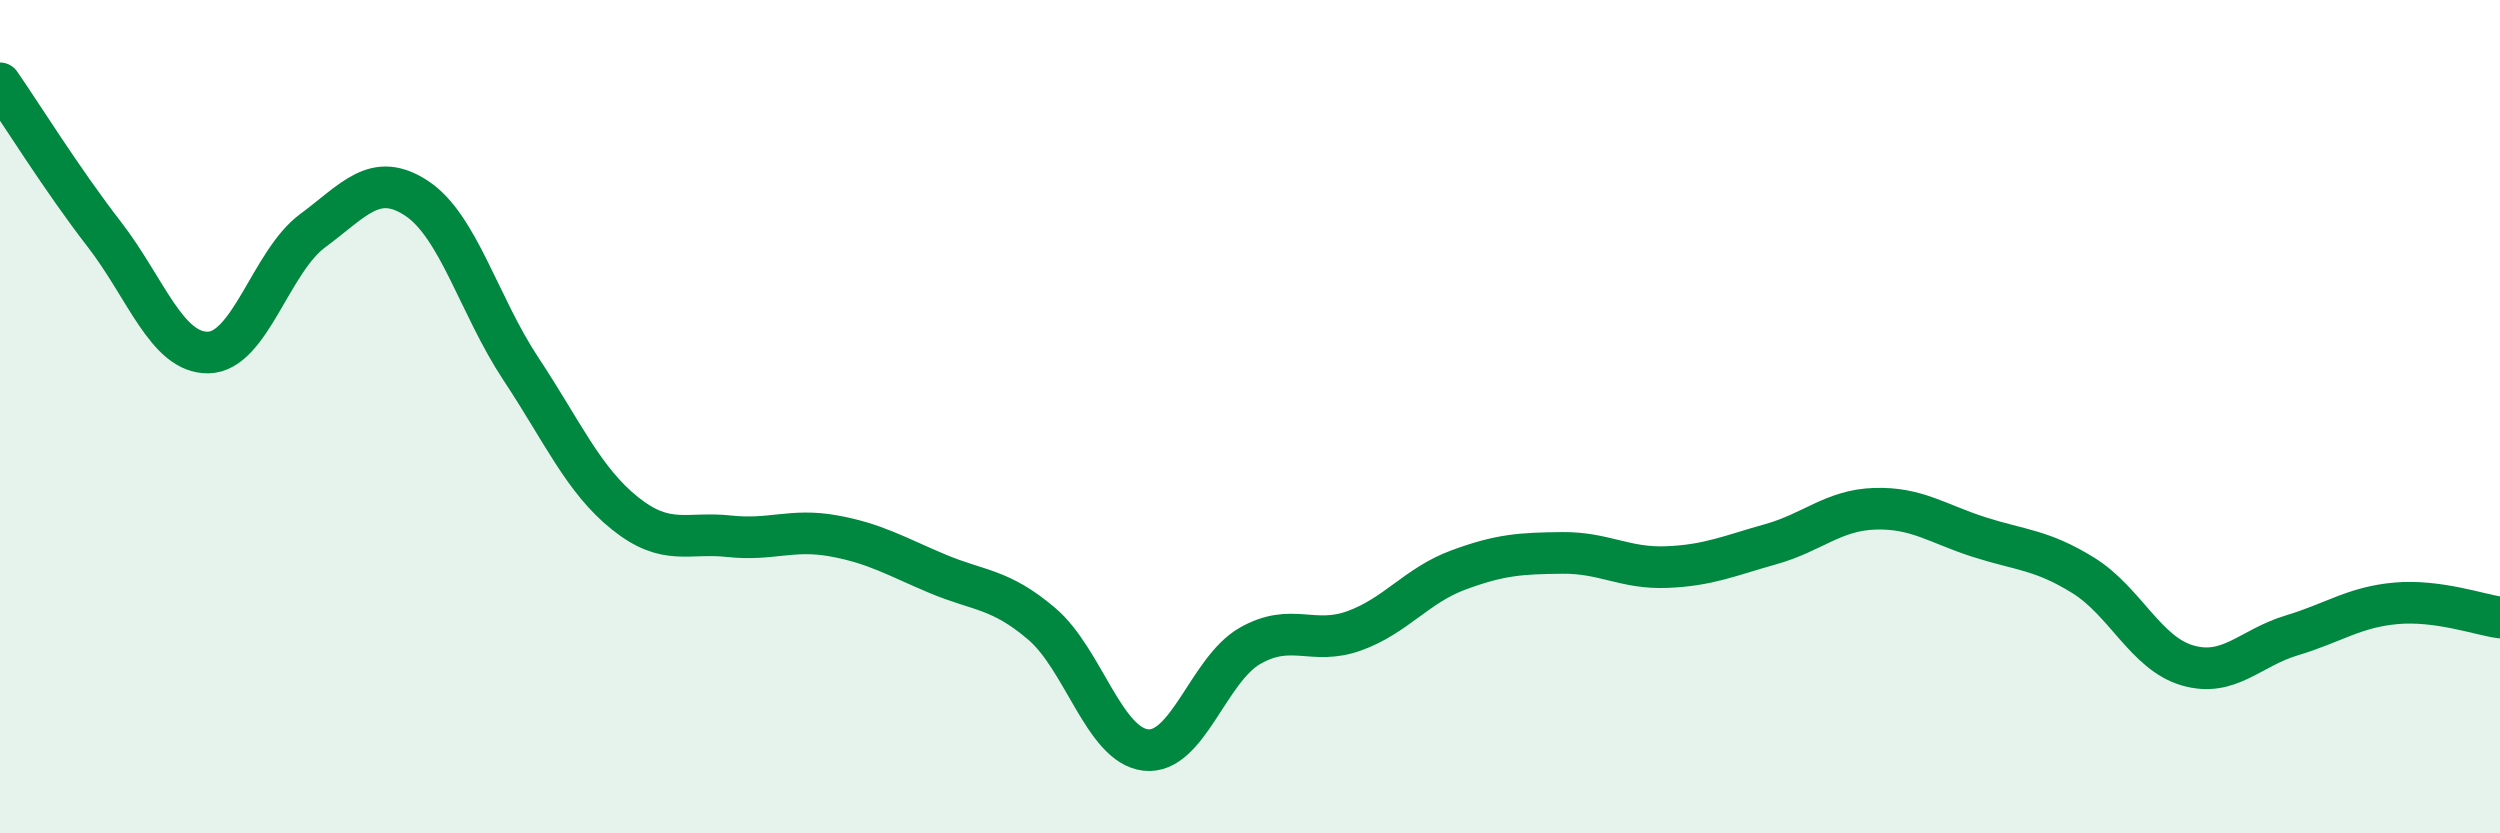 
    <svg width="60" height="20" viewBox="0 0 60 20" xmlns="http://www.w3.org/2000/svg">
      <path
        d="M 0,2 C 0.5,2.72 1.5,4.33 2.5,5.62 C 3.5,6.91 4,8.48 5,8.46 C 6,8.44 6.5,6.28 7.5,5.54 C 8.5,4.8 9,4.1 10,4.76 C 11,5.42 11.5,7.34 12.5,8.85 C 13.5,10.36 14,11.52 15,12.32 C 16,13.12 16.5,12.76 17.5,12.87 C 18.5,12.98 19,12.68 20,12.86 C 21,13.04 21.5,13.35 22.5,13.77 C 23.5,14.19 24,14.12 25,14.97 C 26,15.82 26.5,17.89 27.5,18 C 28.5,18.11 29,16.07 30,15.5 C 31,14.93 31.5,15.5 32.5,15.14 C 33.5,14.78 34,14.05 35,13.68 C 36,13.31 36.5,13.28 37.5,13.27 C 38.5,13.26 39,13.65 40,13.61 C 41,13.57 41.5,13.34 42.5,13.06 C 43.5,12.78 44,12.24 45,12.21 C 46,12.18 46.5,12.57 47.5,12.89 C 48.5,13.21 49,13.19 50,13.81 C 51,14.43 51.5,15.68 52.5,15.97 C 53.5,16.26 54,15.55 55,15.25 C 56,14.95 56.5,14.57 57.5,14.48 C 58.5,14.39 59.5,14.75 60,14.82L60 20L0 20Z"
        fill="#008740"
        opacity="0.1"
        stroke-linecap="round"
        stroke-linejoin="round"
      />
      <path
        d="M 0,2 C 0.5,2.72 1.5,4.33 2.5,5.62 C 3.5,6.91 4,8.48 5,8.46 C 6,8.44 6.5,6.28 7.5,5.54 C 8.5,4.8 9,4.1 10,4.76 C 11,5.42 11.5,7.34 12.5,8.85 C 13.5,10.36 14,11.52 15,12.32 C 16,13.12 16.5,12.76 17.5,12.87 C 18.5,12.98 19,12.68 20,12.86 C 21,13.04 21.5,13.35 22.5,13.77 C 23.5,14.19 24,14.12 25,14.97 C 26,15.82 26.5,17.89 27.5,18 C 28.5,18.11 29,16.07 30,15.5 C 31,14.93 31.5,15.5 32.5,15.14 C 33.5,14.78 34,14.05 35,13.68 C 36,13.31 36.5,13.28 37.5,13.27 C 38.5,13.26 39,13.65 40,13.61 C 41,13.57 41.5,13.34 42.5,13.06 C 43.5,12.78 44,12.24 45,12.21 C 46,12.18 46.5,12.57 47.5,12.89 C 48.5,13.21 49,13.19 50,13.81 C 51,14.43 51.5,15.68 52.5,15.97 C 53.5,16.26 54,15.55 55,15.25 C 56,14.95 56.5,14.57 57.5,14.48 C 58.5,14.39 59.5,14.75 60,14.82"
        stroke="#008740"
        stroke-width="1"
        fill="none"
        stroke-linecap="round"
        stroke-linejoin="round"
      />
    </svg>
  